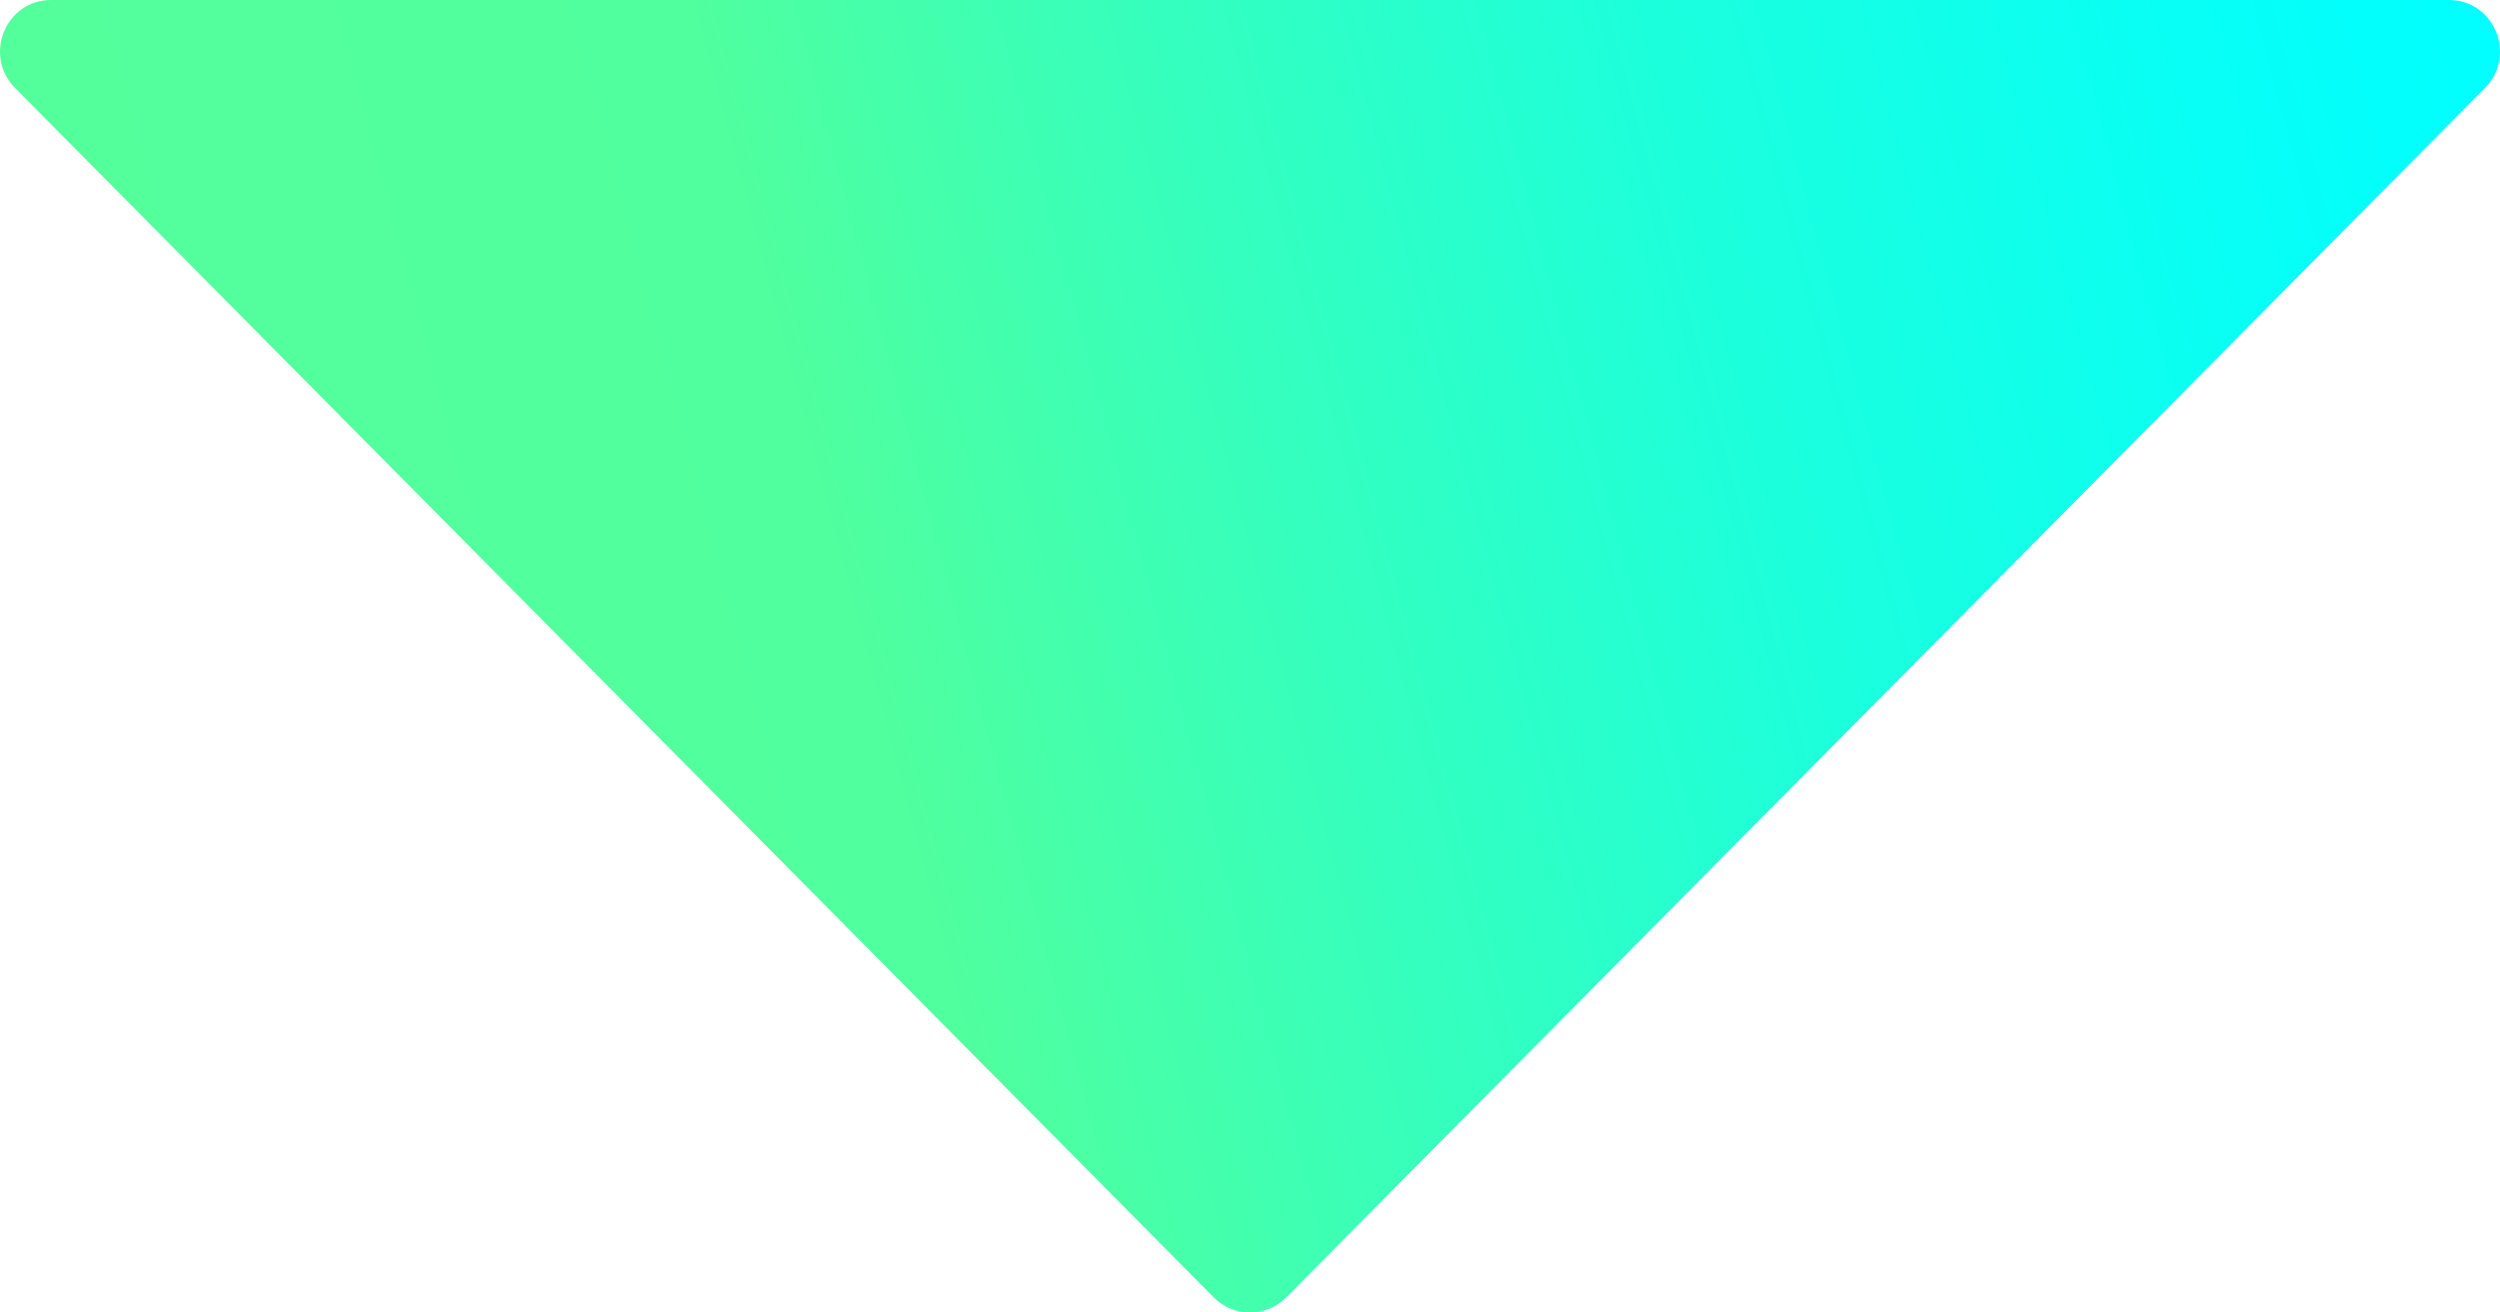 <svg width="80" height="42" viewBox="0 0 80 42" fill="none" xmlns="http://www.w3.org/2000/svg">
<path d="M79.517 2.815L41.158 41.517C40.52 42.161 39.48 42.161 38.842 41.517L0.483 2.815C-0.548 1.775 0.18 0 1.637 0H78.363C79.82 0 80.548 1.775 79.517 2.815Z" fill="url(#paint0_linear_60_650)"/>
<defs>
<linearGradient id="paint0_linear_60_650" x1="6.124" y1="24.969" x2="80.965" y2="5.092" gradientUnits="userSpaceOnUse">
<stop stop-color="#53FF9B"/>
<stop offset="0.28" stop-color="#50FF9E"/>
<stop offset="0.42" stop-color="#3BFFB6"/>
<stop offset="0.67" stop-color="#1BFFDD"/>
<stop offset="0.88" stop-color="#07FFF6"/>
<stop offset="1" stop-color="#00FFFF"/>
</linearGradient>
</defs>
</svg>
